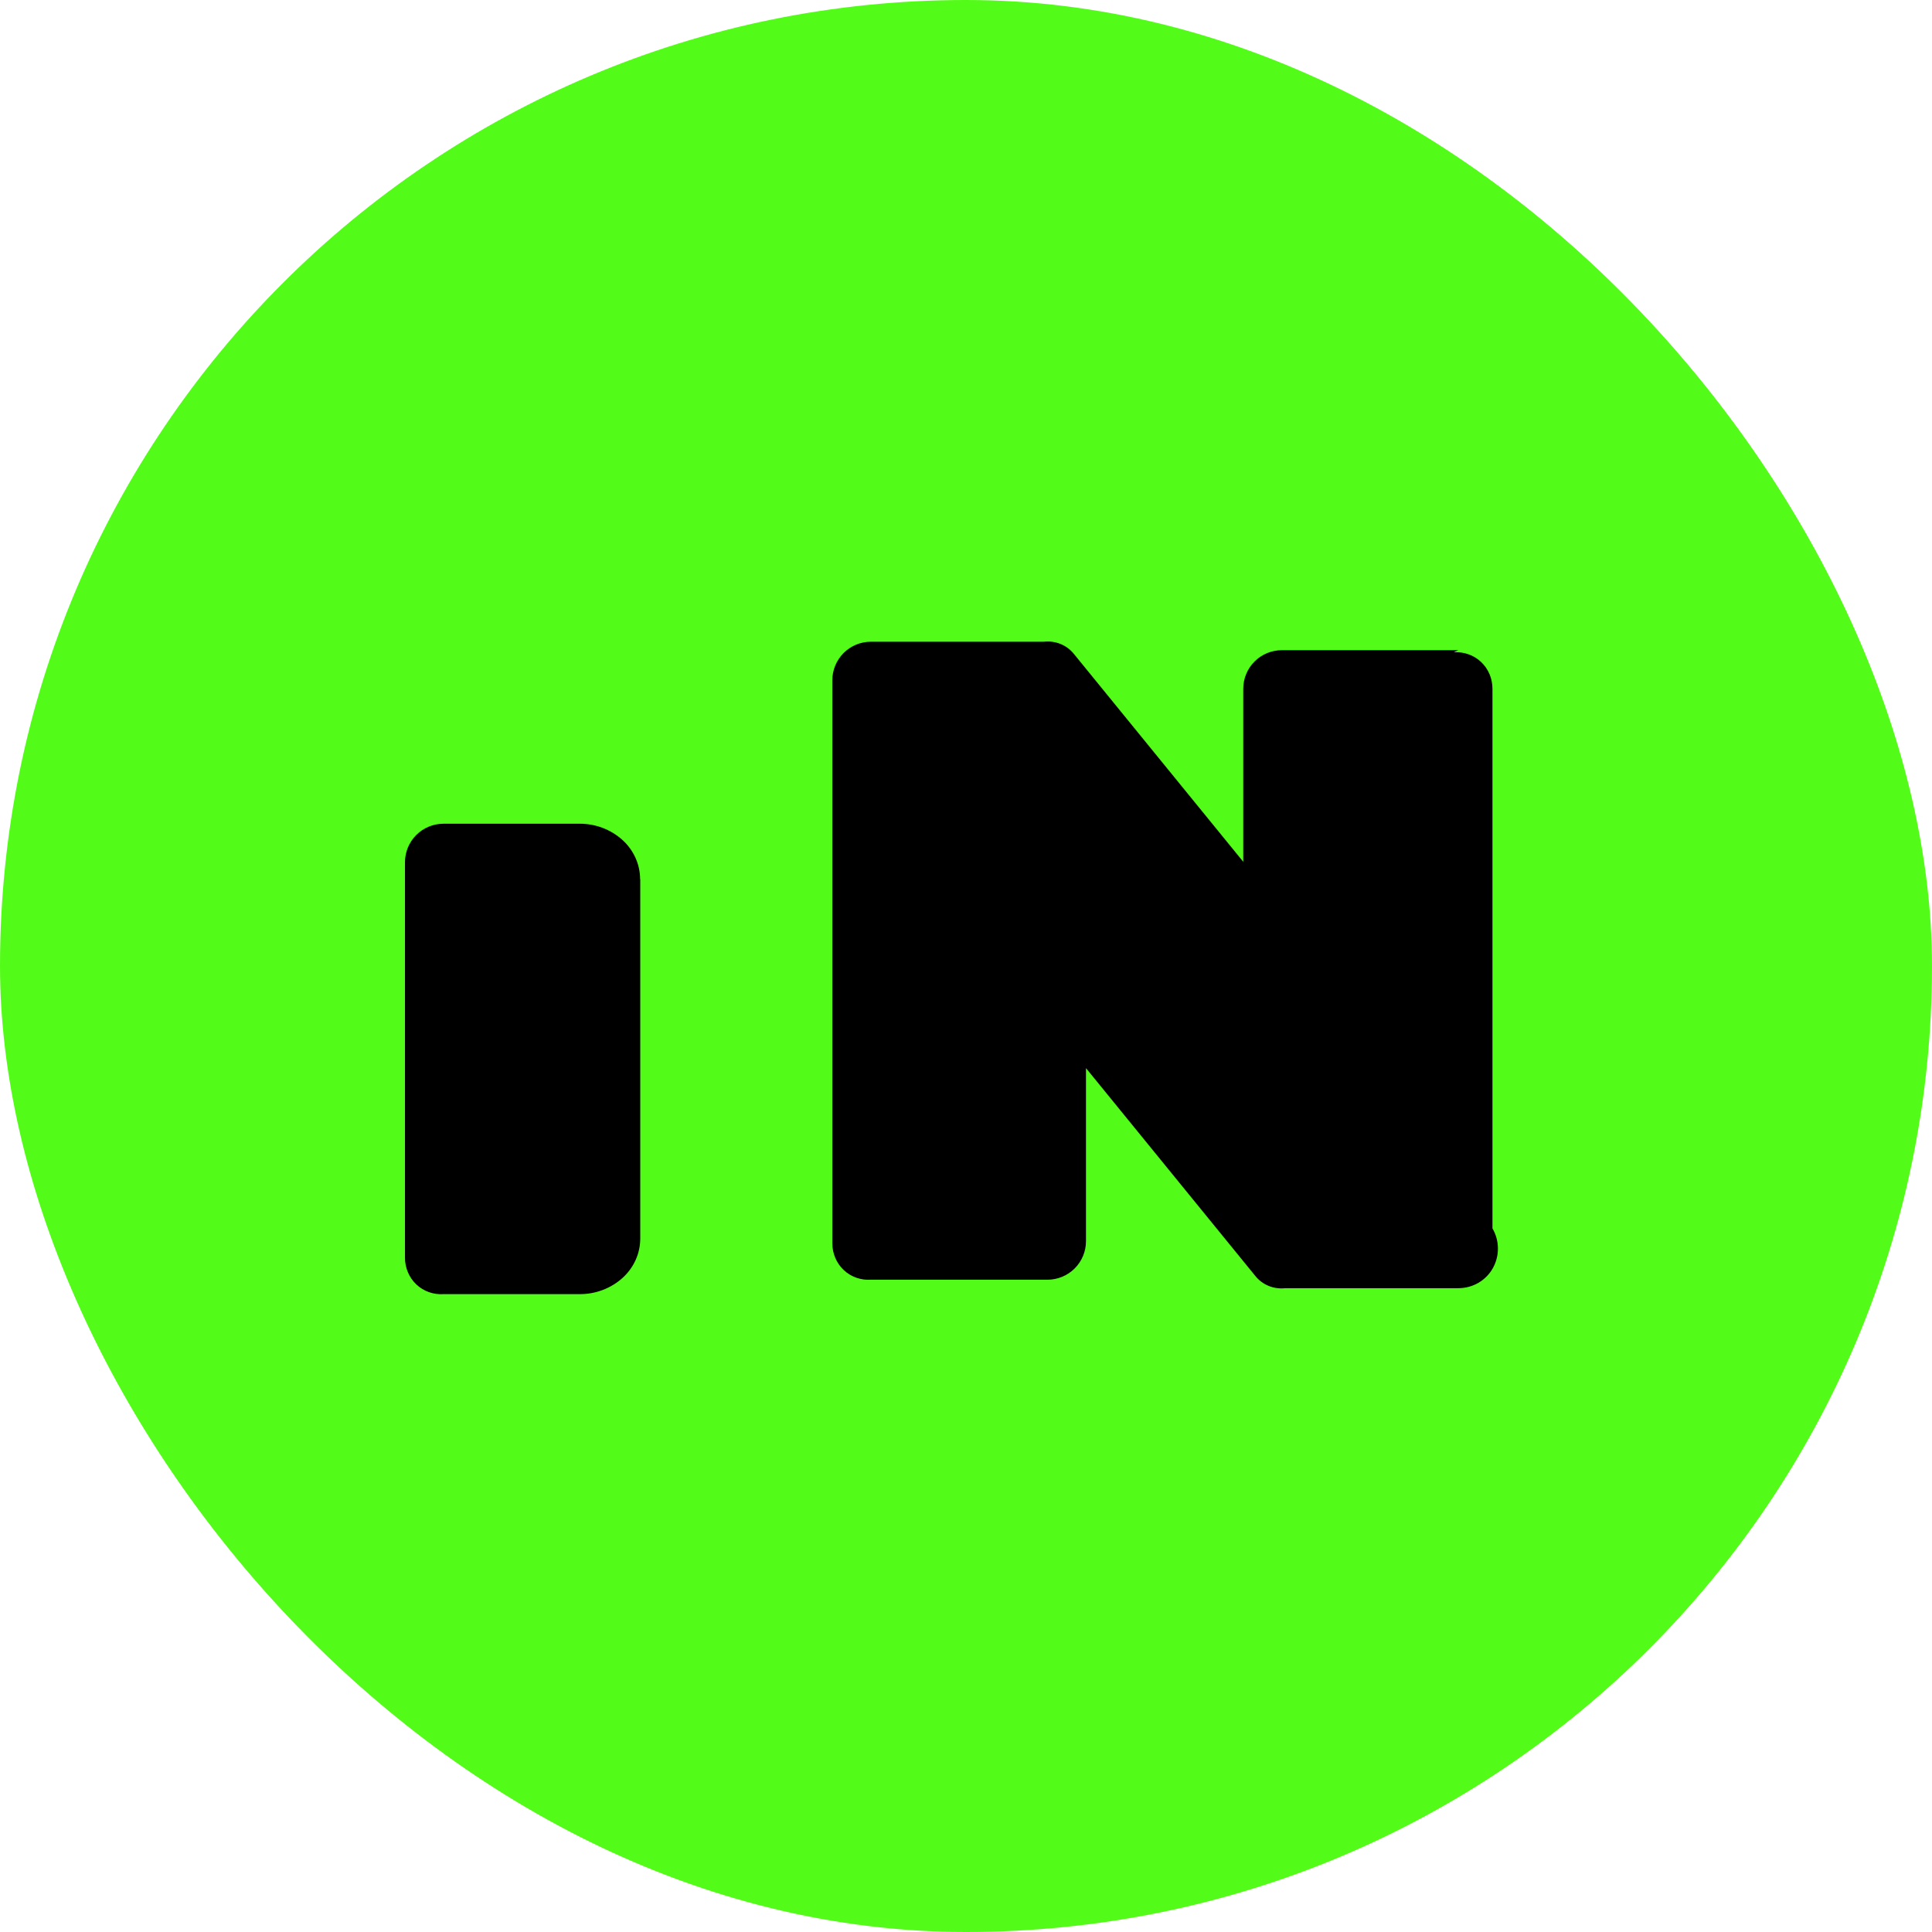 <?xml version="1.0" encoding="UTF-8"?>
<svg width="512" height="512" viewBox="0 0 512 512" fill="none" xmlns="http://www.w3.org/2000/svg">
  <rect width="512" height="512" rx="256" fill="#53FC18"/>
  <path d="M386.462 172.308H339.692C336.985 172.308 334.385 173.383 332.468 175.3C330.55 177.217 329.475 179.818 329.475 182.525V228.379L284.538 173.225C283.604 172.085 282.397 171.2 281.023 170.648C279.649 170.097 278.147 169.896 276.655 170.062H230.792C228.085 170.062 225.484 171.137 223.567 173.054C221.65 174.971 220.575 177.572 220.575 180.278V329.476C220.575 330.81 220.84 332.13 221.357 333.35C221.874 334.571 222.631 335.665 223.584 336.566C224.537 337.468 225.667 338.158 226.909 338.6C228.15 339.041 229.479 339.225 230.81 339.138H277.580C280.287 339.138 282.889 338.063 284.806 336.146C286.723 334.229 287.798 331.627 287.798 328.92V283.067L332.734 338.22C333.669 339.361 334.876 340.246 336.249 340.797C337.623 341.349 339.125 341.55 340.617 341.384H386.48C388.339 341.384 390.165 340.897 391.766 339.975C393.367 339.053 394.684 337.726 395.595 336.117C396.506 334.509 396.978 332.678 396.965 330.82C396.952 328.961 396.453 327.138 395.52 325.545V182.525C395.52 181.191 395.255 179.87 394.738 178.65C394.221 177.43 393.464 176.336 392.511 175.434C391.558 174.533 390.428 173.842 389.186 173.401C387.944 172.96 386.616 172.775 385.284 172.863L386.462 172.308Z" fill="black"/>
  <path d="M169.64 233.001C169.627 229.031 167.912 225.233 164.868 222.522C161.824 219.811 157.812 218.288 153.66 218.293H117.539C114.831 218.293 112.23 219.368 110.313 221.285C108.396 223.202 107.321 225.803 107.321 228.51V333.299C107.321 334.632 107.586 335.953 108.103 337.173C108.62 338.394 109.377 339.487 110.33 340.389C111.283 341.291 112.413 341.981 113.655 342.422C114.896 342.864 116.225 343.048 117.557 342.961H153.677C157.837 342.969 161.857 341.443 164.906 338.726C167.956 336.01 169.671 332.2 169.676 328.222V233.001H169.64Z" fill="black"/>
</svg>

